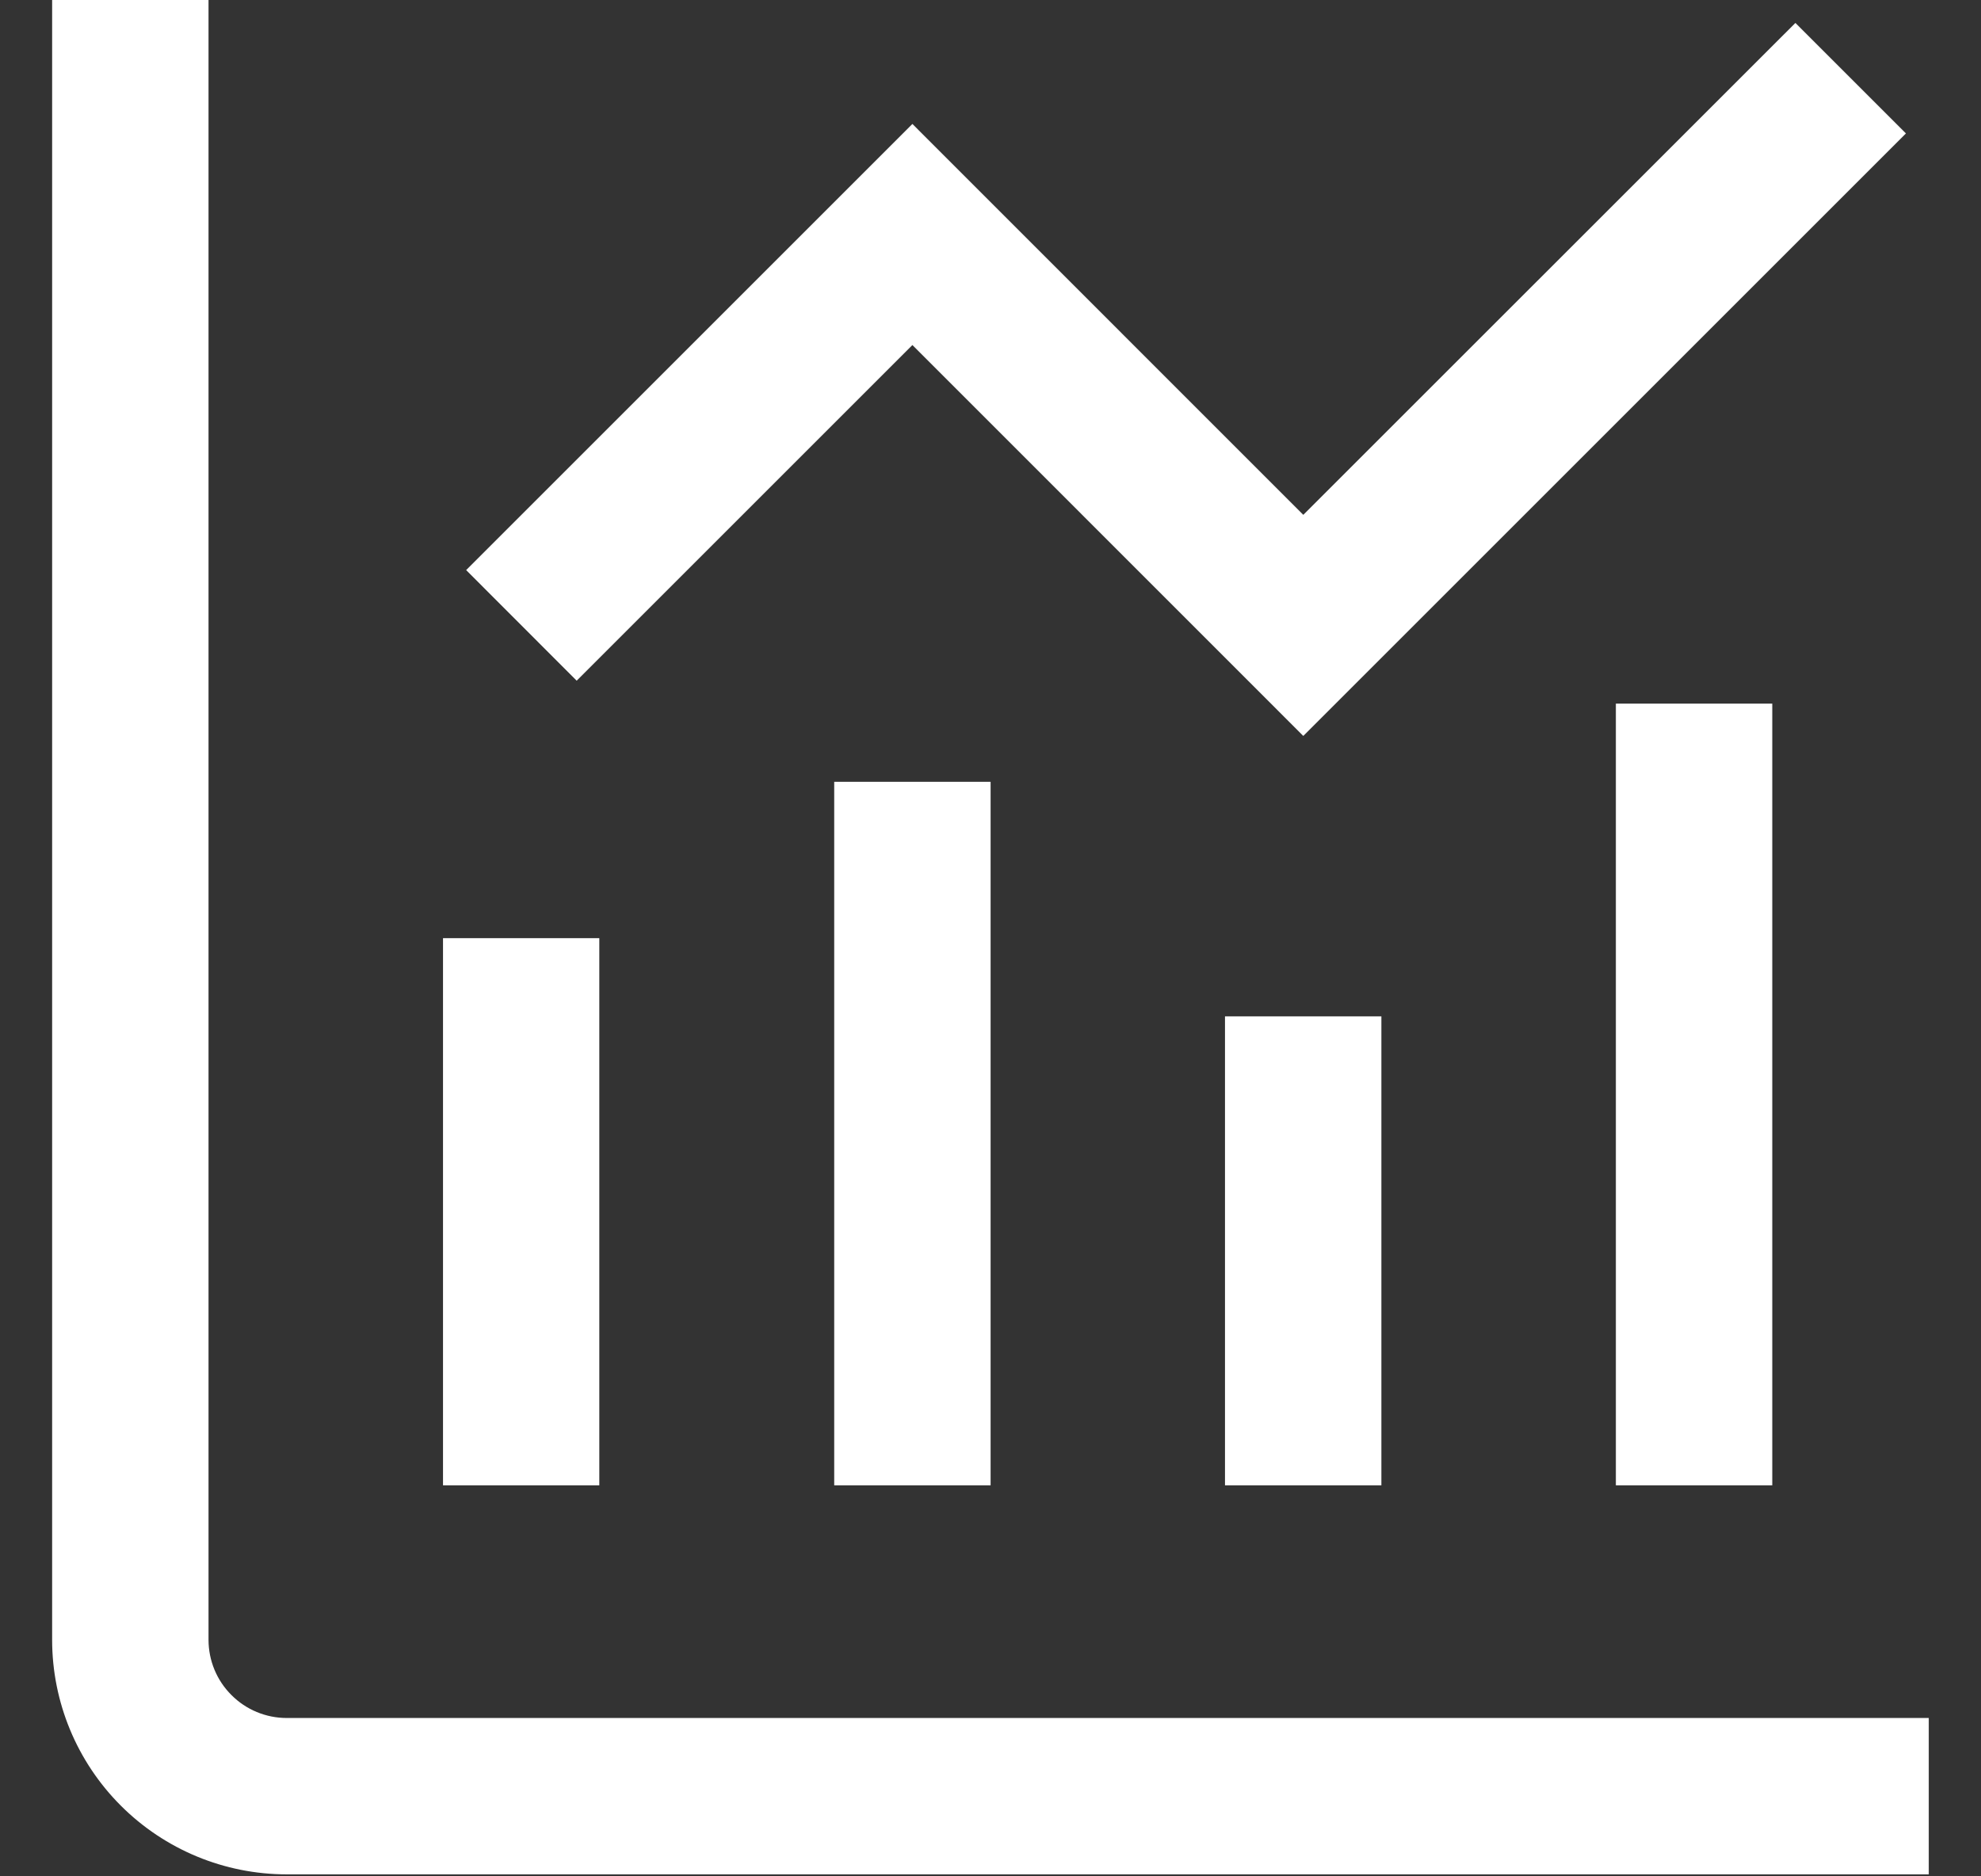 <svg width="19" height="18" viewBox="0 0 19 18" fill="none" xmlns="http://www.w3.org/2000/svg">
<rect x="0" y="0" width="19" height="18" fill="#333333" stroke="none"/>
<path d="M2.75 16.481C2.551 16.481 2.36 16.402 2.22 16.261C2.079 16.121 2 15.93 2 15.731V0H0.5V15.731C0.5 16.328 0.737 16.9 1.159 17.322C1.581 17.744 2.153 17.981 2.75 17.981H18.499V16.481H2.75Z" fill="white"/>
<path d="M5.748 9H4.249V14.249H5.748V9Z" fill="white"/>
<path d="M9.501 7.5H8.001V14.249H9.501V7.5Z" fill="white"/>
<path d="M13.249 9.75H11.749V14.249H13.249V9.75Z" fill="white"/>
<path d="M16.998 6.75H15.498V14.249H16.998V6.75Z" fill="white"/>
<path d="M8.751 3.31L12.5 7.06L18.28 1.28L17.22 0.22L12.5 4.939L8.751 1.189L4.471 5.469L5.531 6.53L8.751 3.31Z" fill="white"/>
</svg>
